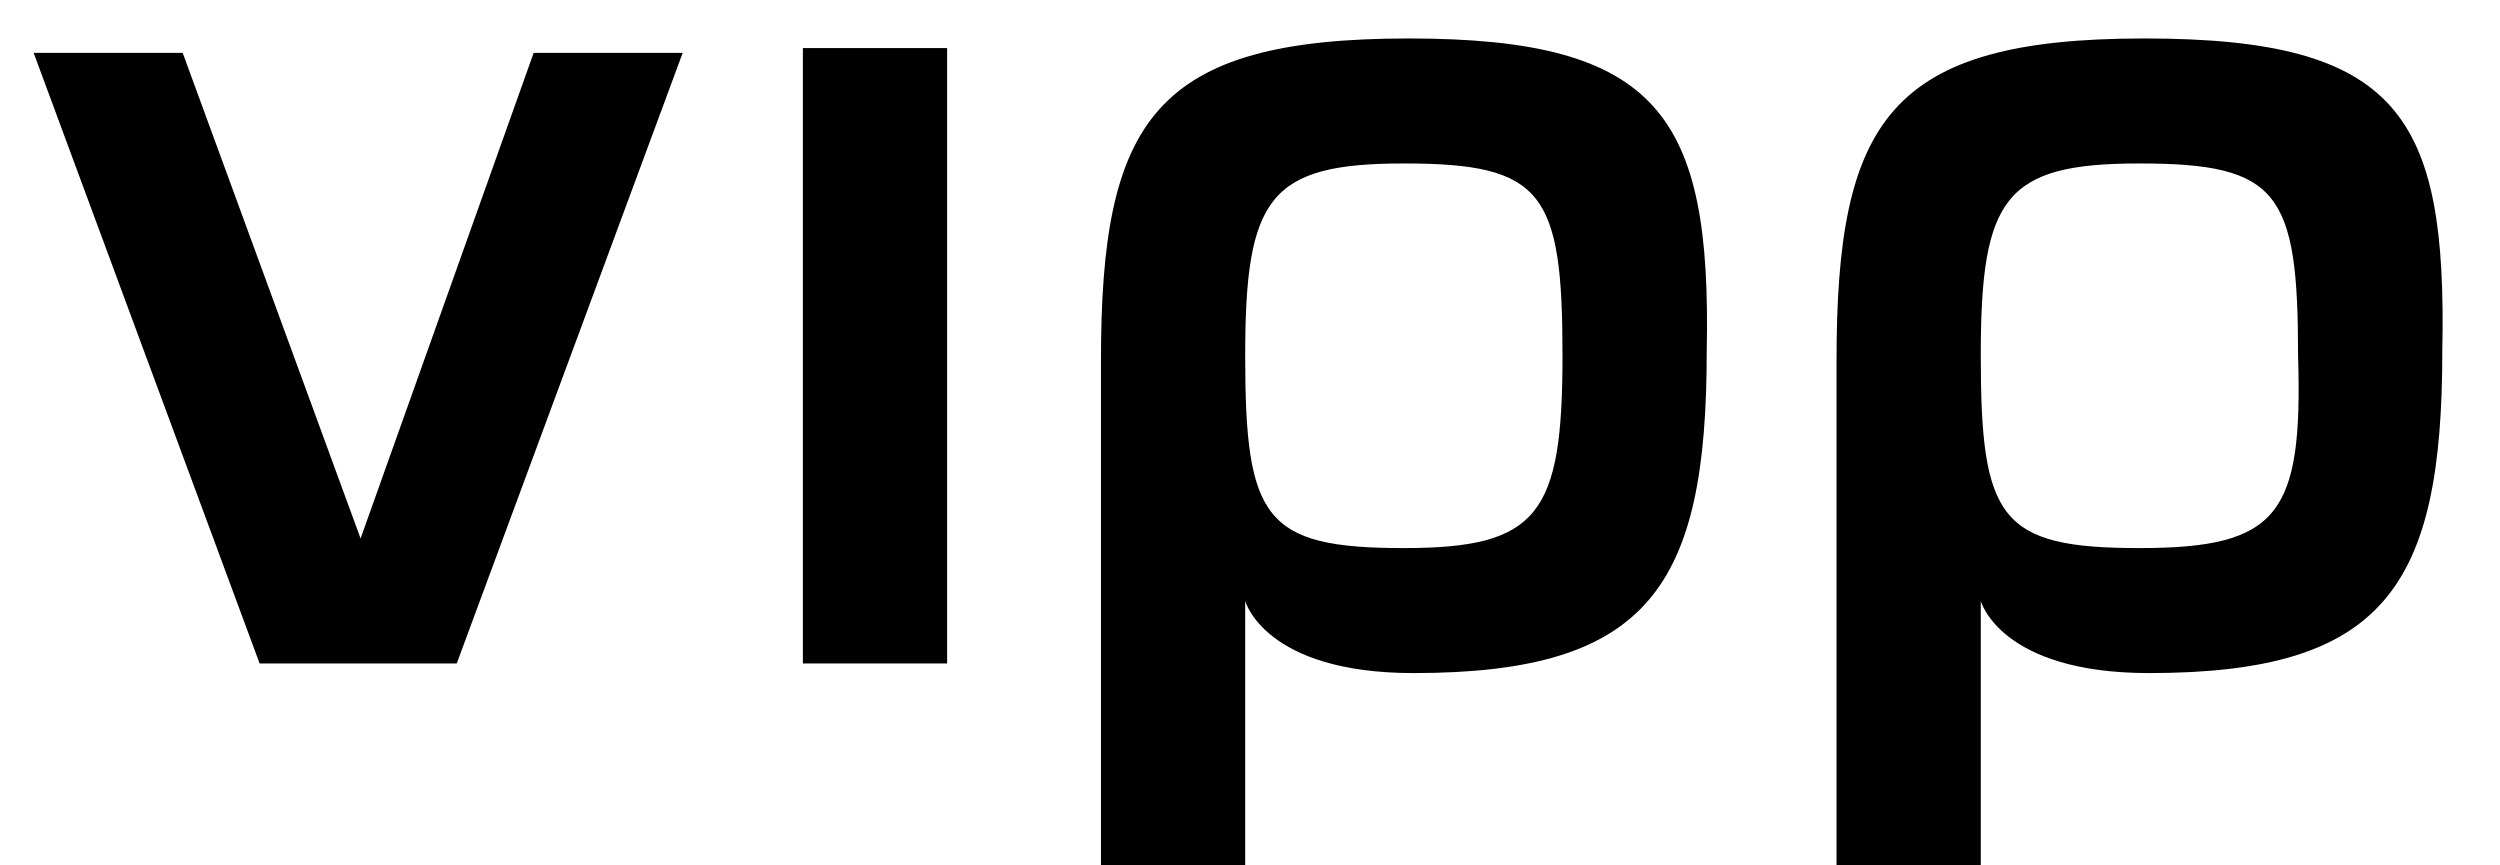 <svg class="main-navbar_logo__OLWRp logo_root__goZaf" version="1.1" id="Layer_1" xmlns="http://www.w3.org/2000/svg" xmlns:xlink="http://www.w3.org/1999/xlink" x="0px" y="0px" viewBox="0 0 52 18" enable-background="new 0 0 52 18;" xml:space="preserve"><polygon points="7.5,11.2 7.5,11.2 3.8,1.1 0.7,1.1 5.4,13.8 9.5,13.8 14.2,1.1 11.1,1.1 "/><rect x="16.7" y="1" width="3" height="12.8"/><path d="M29.3,0.8c-5.3,0-6.4,1.7-6.4,6.7V18h3v-5.5h0c0,0,0.4,1.5,3.5,1.5c4.9,0,6.1-1.8,6.1-6.7 C35.6,2.4,34.5,0.8,29.3,0.8 M29.2,11.4c-2.9,0-3.3-0.6-3.3-4c0-3.3,0.5-4,3.3-4c2.9,0,3.3,0.6,3.3,4C32.5,10.7,32,11.4,29.2,11.4"/><path d="M44.6,0.8c-5.3,0-6.4,1.7-6.4,6.7V18h3v-5.5h0c0,0,0.4,1.5,3.5,1.5c4.9,0,6.1-1.8,6.1-6.7 C50.9,2.4,49.9,0.8,44.6,0.8 M44.5,11.4c-2.9,0-3.3-0.6-3.3-4c0-3.3,0.5-4,3.3-4c2.9,0,3.3,0.6,3.3,4C47.9,10.7,47.4,11.4,44.5,11.4 "/></svg>